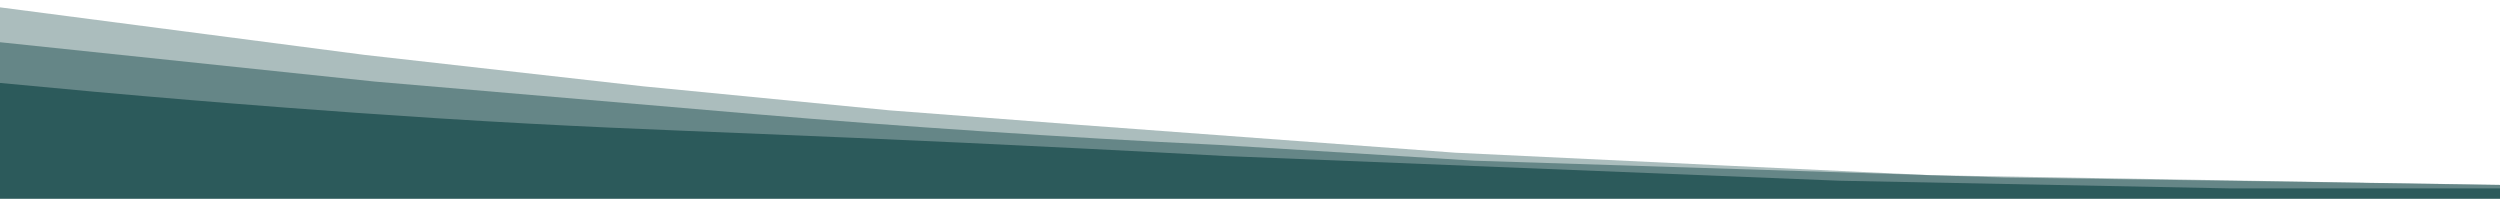 <?xml version="1.0" encoding="utf-8"?>
<!-- Generator: Adobe Illustrator 27.5.0, SVG Export Plug-In . SVG Version: 6.00 Build 0)  -->
<svg version="1.1" id="Layer_1" xmlns="http://www.w3.org/2000/svg" xmlns:xlink="http://www.w3.org/1999/xlink" x="0px" y="0px"
	 viewBox="0 0 1498 119" style="enable-background:new 0 0 1498 119;" xml:space="preserve">
<style type="text/css">
	.st0{display:none;fill:#FFF7ED;}
	.st1{display:none;fill:#1B4445;}
	.st2{display:none;opacity:0.55;fill:#1B4445;enable-background:new    ;}
	.st3{display:none;opacity:0.4;fill:#1B4445;enable-background:new    ;}
	.st4{fill:#2D5A5C;}
	.st5{opacity:0.55;fill:#2D5A5C;enable-background:new    ;}
	.st6{opacity:0.4;fill:#2D5A5C;enable-background:new    ;}
</style>
<rect class="st0" width="1498" height="119"/>
<path class="st1" d="M1498,67.3V95H0V36.3C8.1,33.1,16.7,30,26,27c8.3-2.7,16.3-5,24-7c1.1-0.3,6.4-1.5,17.1-4.1
	c9.2-2.2,11.6-2.8,14.8-3.4c1.4-0.3,3-0.6,4.7-1c0,0,0,0,0.1,0c2.9-0.6,6.2-1.2,10.1-1.8c6.5-1,11.4-1.5,16-1.9
	c8.9-0.8,15.7-1.1,20.4-1.3c5.5-0.2,12.7-0.4,21-0.4c12.2,0.4,24.4,0.7,36.6,1.1c6.1,0.3,12.4,0.6,18.7,1c8.6,0.6,17,1.3,25.1,2.1
	c7.4,1.1,14.9,2.2,22.3,3.3c5.4,0.8,10.8,1.7,16.4,2.7c9.9,1.8,19.4,3.7,28.5,5.8c8.7,2.1,17.3,4.2,26,6.3l22,6.2l9.1,2.5L396,47.9
	l55.2,13c5.6,1,12.7,2.3,21,3.5c10.8,1.5,19.2,2.4,25.1,2.9c6.8,0.6,15.1,1.3,24.6,1.9c7.3,0.5,15,0.8,23,1c7,0.1,13.7,0.1,20.2,0
	c10.1-0.2,17.9-0.8,20.6-1c6.5-0.5,14.5-1.3,23.6-2.6c6.6-1,13.3-1.9,19.9-2.9c9-1.6,18-3.2,27.1-4.8c5.7-1.2,11.7-2.6,17.9-4.4
	c9.7-2.7,18.5-5.6,26.4-8.6c6.2-2.3,15.7-5.4,27.4-9.4c7-2,14.1-4.1,21.3-6.1c6.2-1.7,12.3-3.4,18.4-5.1c8.2-2.2,14.4-3.5,16.8-4
	c5.9-1.3,26.4-4.6,32.6-5.2c5-0.5,9.8-0.8,14.4-1l15-0.6l13.9-0.6h34.7c11.9,0.2,22.2,0.7,30.6,1.2c10.7,0.7,18.8,1.4,24.7,2
	c11.4,1.1,21.4,2.2,29.4,3.3c13.3,1.7,23.2,3.9,29.8,5.2c7.3,1.5,16,3.4,25.7,5.8c3,0.8,6,1.5,9.2,2.4c12.1,3,24.1,6.1,36.1,9.2
	l87.2,20l27.7,6.3l41.7,6.7c12.3,1.8,24.6,3.7,36.9,5.5c5.2,0.9,11.9,1.8,19.6,2.7c0,0,8.9,1,18.8,1.7c24.2,1.7,58.3,1.3,62.2,1.2
	c8.1-0.1,16.7-0.5,25.6-1.1c3.9-0.2,12.1-0.8,22.4-1.9c5.9-0.7,14.9-1.7,26.6-3.8c12.4-2.2,21.3-4.5,23.5-5
	c6.4-1.6,11.1-3.1,12.7-3.5C1489.8,70.2,1494,68.8,1498,67.3z"/>
<path class="st2" d="M1481.2,63.3c-7.8,0.5-15.3,0.8-22.5,1c-1,0-2,0-3.1,0.1c-2.8,0-21.5,0.3-40.7-0.2h-0.2
	c-7.3-0.2-14.6-0.5-21.2-1c-9.9-0.7-18.8-1.7-18.8-1.7c-7.7-0.9-14.4-1.9-19.6-2.7c-12.3-1.8-24.6-3.7-36.9-5.5l-41.7-6.7
	l-114.8-26.3c-12-3-24.1-6.1-36.1-9.2c-1.8-0.5-3.6-1-5.4-1.4c-11.3-2.9-21.2-5.1-29.5-6.8c-13.1-2.6-13.2-2-29.8-5.2
	c-12.6-2.4-13.7-3-29.3-6.1c-11.5-2.3-18.1-3.6-26.9-4.9c-11.8-1.7-21.7-2.6-28.5-3.1c-8.4-0.5-16.9-1-25.4-1.5h-23.2
	c-5.4-0.2-13-0.2-22,0c-7.6,0.2-13,0.5-23.9,1.3c-12.4,0.8-18.7,1.2-24.5,2c-6.5,0.9-11.1,1.9-20.4,3.8c-4.5,1-14.3,3.1-26.9,6.4
	c-4.2,1.1-8.3,2.2-12.8,3.5c-3.9,1.1-8,2.3-12.7,3.9c-8.3,2.7-14.2,4.9-25.3,9.1c-6.1,2.3-12,4.6-19.7,7.8
	c-11.8,4.9-13.7,6.1-29.1,12.7c-5.9,2.5-12.8,5.4-21.4,8.5c-5.6,2-13.2,4.6-22.1,5.5c-1.3,0.1-3.1,0.2-4.4,0.3
	c-3.9,0.3-9.5,0.6-16.2,0.7c-6.5,0.1-13.2,0.1-20.2,0c-8-0.2-15.7-0.5-23-1c-9.5-0.5-17.8-1.2-24.6-1.9c-6-0.6-14.3-1.4-25.1-2.9
	c-8.4-1.2-15.5-2.4-21-3.5l-55.2-13L440,14.7l-13.6-3.8L408.9,6c-8.7-2.1-17.3-4.2-26-6.3c-9.1-2-18.6-4-28.5-5.8
	c-5.6-1-11.1-1.9-16.4-2.7c-7.5-1.1-14.9-2.2-22.3-3.3c-8.1-0.8-16.4-1.5-25.1-2.1c-6.4-0.4-12.6-0.8-18.7-1
	c-12.2-0.4-24.4-0.7-36.6-1.1c-8.4,0-15.5,0.2-21,0.4c-4.7,0.2-11.5,0.5-20.4,1.3c-4.6,0.4-9.5,0.9-16,1.9c-6.3,1-11.1,2-14.9,2.8
	c-3.2,0.7-5.6,1.2-14.8,3.4c-10.7,2.6-16,3.9-17.1,4.1c-7.6,2-15.7,4.3-24,7c-7.1,2.3-13.9,4.6-20.3,7c0,0,0,0-0.1,0
	c-1.7,0.4-3.3,0.7-4.7,1c-3.2,0.7-5.6,1.2-14.8,3.4c-10.7,2.6-16,3.9-17.1,4.1c-7.6,2-15.7,4.3-24,7c-9.3,3-18,6.1-26,9.2V95h1498
	V83.8V67.3v-5.5C1490.3,62.6,1484.3,63.1,1481.2,63.3z"/>
<path class="st3" d="M1498,16.4v74.7H186.6c11.6-3.1,23.6-6.3,32.7-9c5.7-1.7,11.9-3.7,19.2-6.4c8.2-3.1,14.8-6,19.5-8.2
	c8-3.5,16.3-7.1,24.9-10.5c8.4-3.4,16.7-6.6,24.8-9.5c19-5.7,37.9-11.5,56.9-17.2c7.5-2,16.7-4.6,27-7.9c10.5-3.3,14.5-4.8,28.8-9.5
	c1.7-0.6,3.8-1.2,6-2c5.7-1.8,12.9-4.1,21-6.5C460,0.6,469.3-2,487.9-7c13.6-3.7,22.5-6.1,35-9.1c12.7-3.1,20.7-4.9,28.1-6.3
	c3.7-0.7,12.3-2.4,21.8-3.6c5.1-0.7,9.5-1.1,10.2-1.2c8.1-0.8,14.2-1.1,18.6-1.3c5-0.2,11.5-0.4,19.1-0.4c11.1,0.3,22.2,0.7,33.3,1
	c5.5,0.3,11.2,0.6,17,1c7.9,0.6,15.5,1.3,22.8,2.1c6.8,1.1,13.5,2.2,20.3,3.3c4.9,0.8,9.9,1.7,14.9,2.7c9,1.8,17.7,3.7,25.9,5.8
	c7.9,2.1,15.8,4.2,23.6,6.3L797-0.9l9.9,3.1l33.6,10.6l6.1,1.6l44.1,11.4c5,1.1,11.5,2.3,19.1,3.5c9.9,1.6,17.4,2.4,22.9,2.9
	c6.1,0.6,13.7,1.3,22.4,1.9c6.7,0.5,13.6,0.8,20.9,1c6.4,0.2,12.5,0.1,18.4,0c9.2-0.2,16.3-0.8,18.7-1c5.9-0.5,13.2-1.3,21.5-2.6
	c0.3,0,0.6-0.1,0.9-0.1c5.7-0.9,11.5-1.8,17.2-2.8c8.2-1.6,16.4-3.2,24.6-4.8c5.2-1.2,10.6-2.6,16.3-4.4c8.8-2.7,16.8-5.6,24-8.6
	c0.8-0.3,1.7-0.7,2.6-1c5.5-2.2,13.2-4.9,22.3-8.4c6.4-2.1,12.8-4.1,19.3-6.1c5.6-1.7,11.2-3.4,16.7-5.1c7.4-2.2,13.1-3.5,15.3-4
	c5.3-1.3,24-4.6,29.6-5.2c4.6-0.5,8.9-0.8,13.1-1l26.3-1.2h31.6c10.8,0.2,20.2,0.7,27.8,1.2c9.7,0.7,17.1,1.4,22.5,2
	c10.4,1.1,19.4,2.2,26.7,3.3c12.1,1.7,21.1,3.9,27.1,5.2c8.7,1.9,19.4,4.6,31.7,8.2c11,3,21.9,6.1,32.8,9.1L1498,16.4z"/>
<path class="st4" d="M1336.9,112.9H1498v6.1H0V49.7c37.6,3.6,75.9,7.1,114.7,10.3c24.2,2,80.5,6.6,146.4,10.8
	c80.3,5.1,133.6,6.9,196,9.5c66.4,2.7,160.7,6.8,277.4,13.2c122.7,4.9,245.3,9.9,368,14.8L1336.9,112.9z"/>
<path class="st5" d="M1498,110.8v8.2H0V25.3l224.8,23.6l228.9,19.6c43.8,3.7,88.4,7.1,133.8,10.1c48.3,3.2,95.7,6,142.3,8.2
	c51.3,3.2,102.6,6.3,153.9,9.5c91.2,2.9,182.4,5.8,273.7,8.7h0.2h0.2c14.6,0.5,29.2,0.9,43.8,1.4l214.2,3.1h0.8L1498,110.8
	L1498,110.8z"/>
<polygon class="st6" points="1416.7,109.6 1498,110.8 1498,119 0,119 0,4.4 218.5,32.9 385.2,51.7 532.8,66.1 645.1,74.7 872,91.5 
	1035.9,99.3 1157.4,105 1157.6,105 1157.8,105 1415.9,109.5 "/>
</svg>
